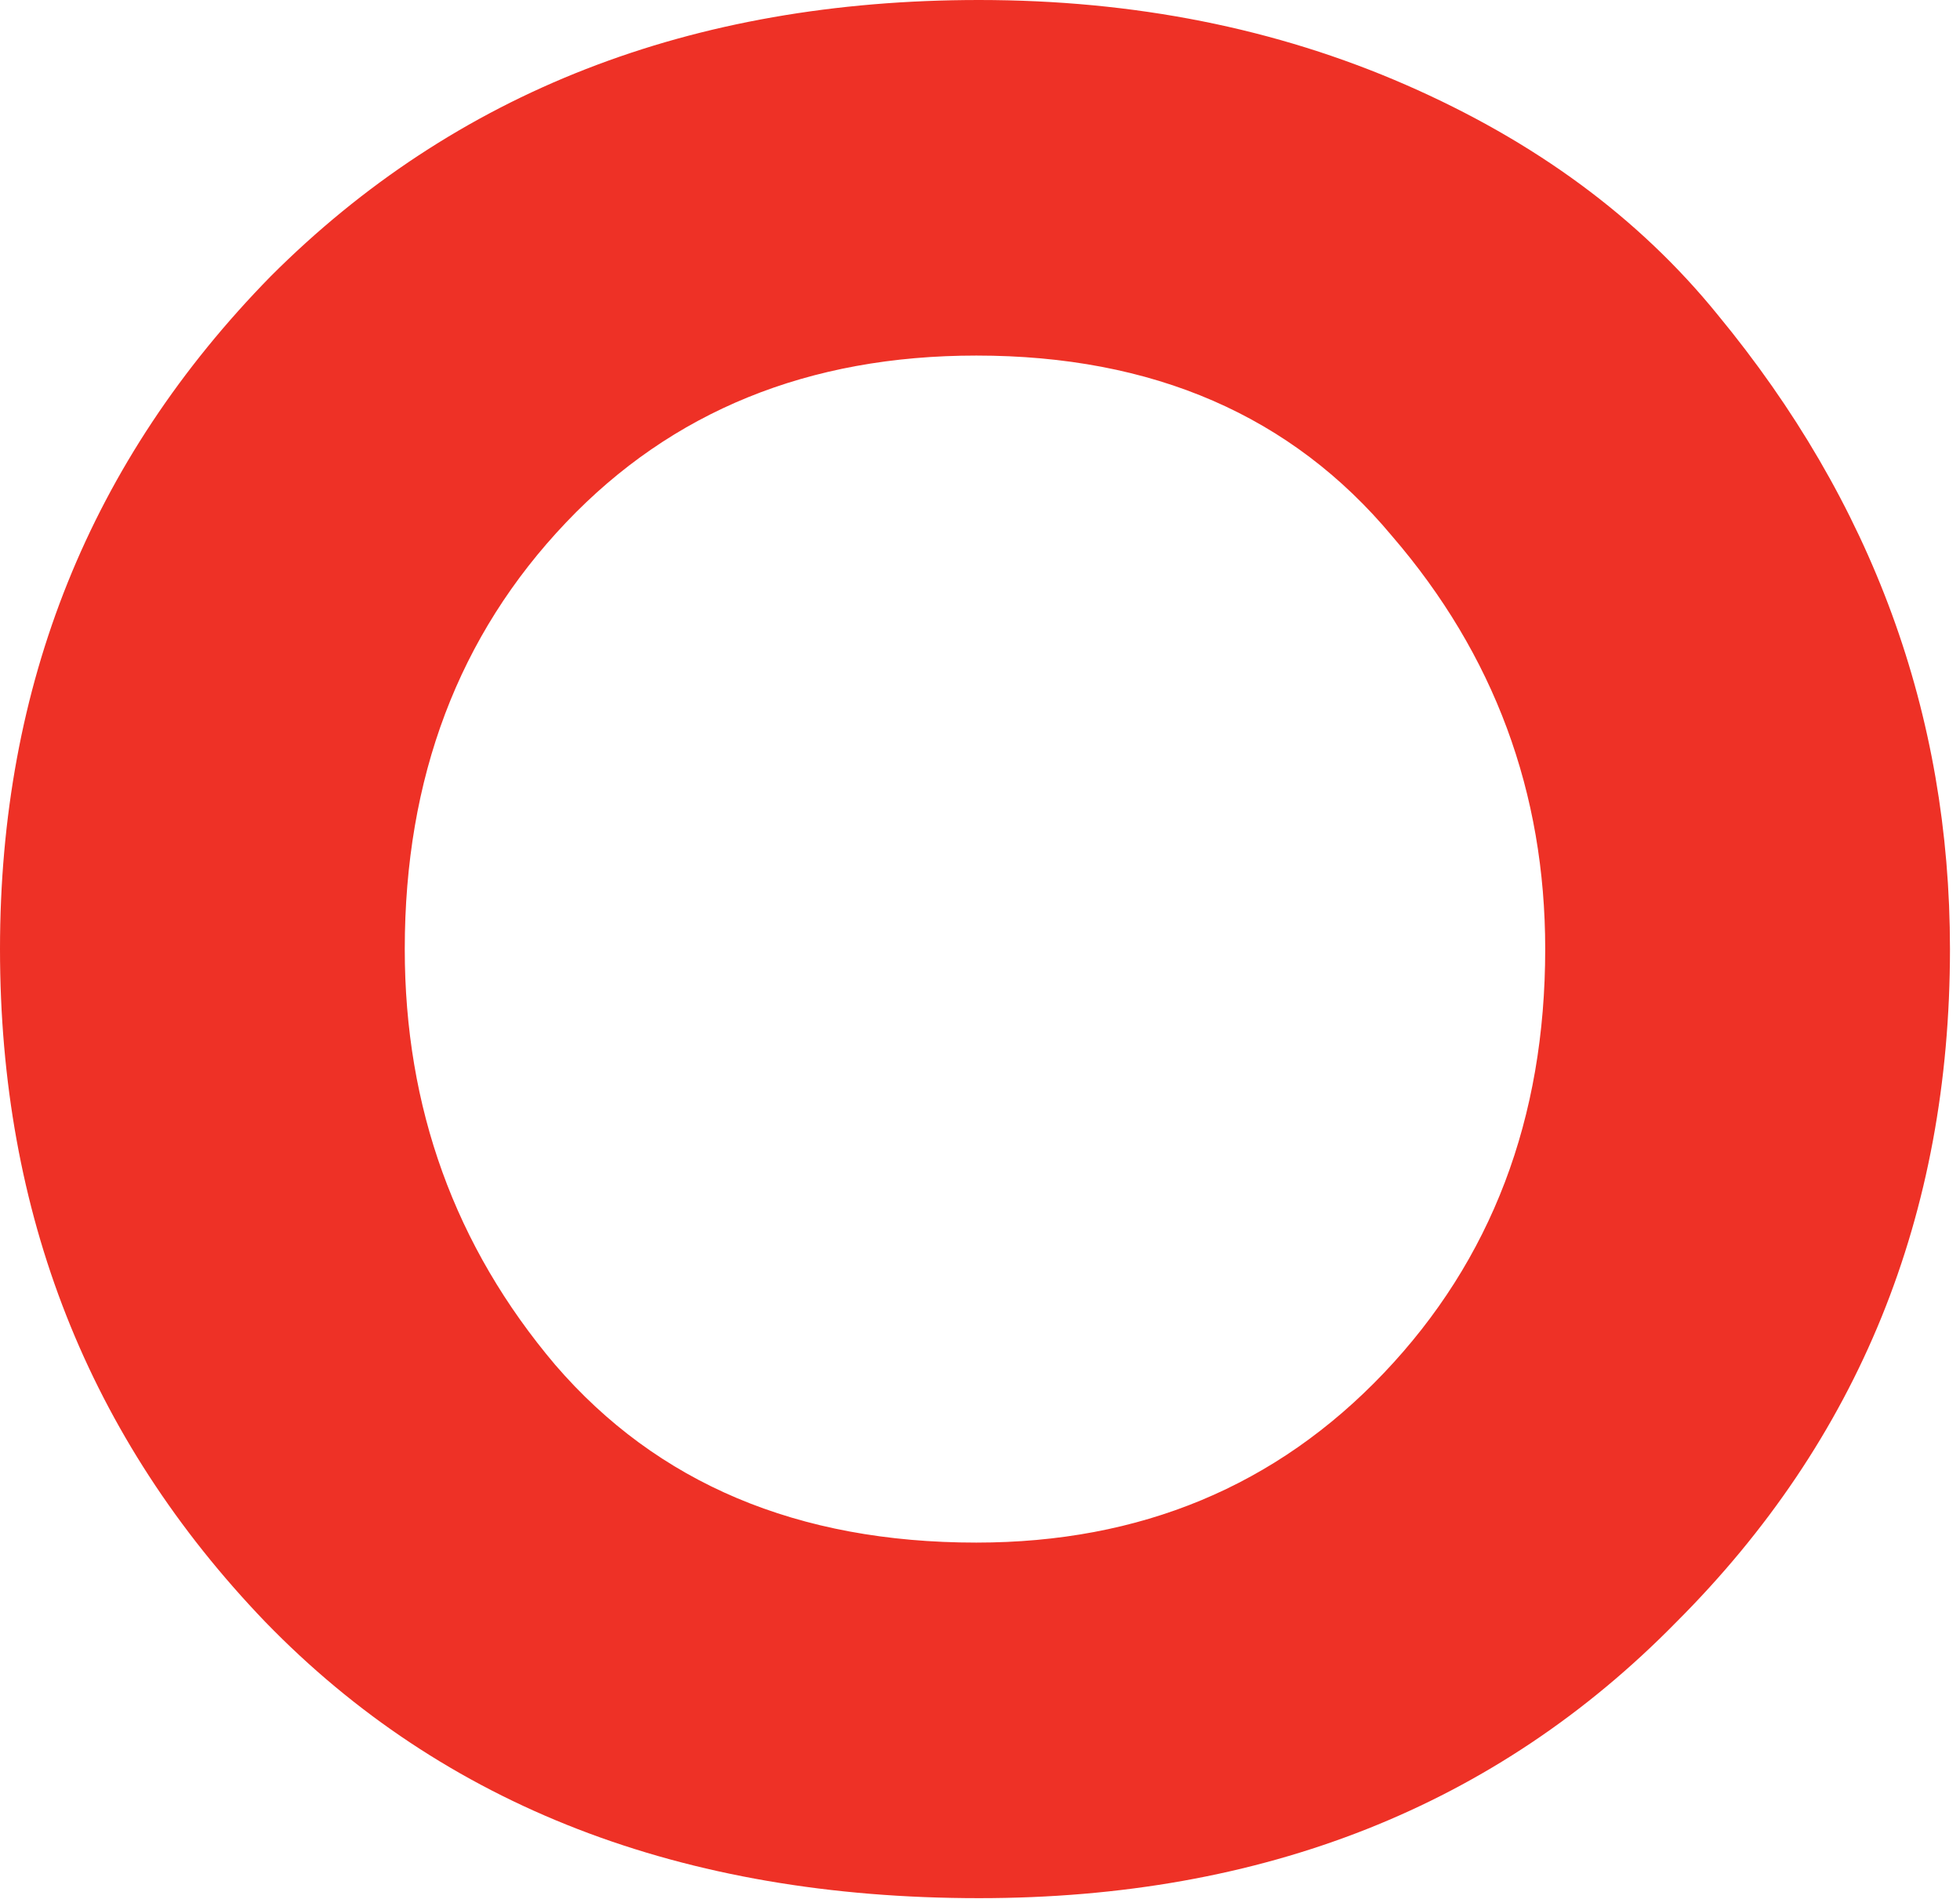 <svg width="129" height="125" viewBox="0 0 129 125" fill="none" xmlns="http://www.w3.org/2000/svg">
<path d="M26.64 62.46C26.64 72.9 29.94 82.02 36.54 89.82C43.26 97.62 52.5 101.52 64.26 101.52C75.06 101.52 84 97.8 91.08 90.36C98.16 82.92 101.7 73.62 101.7 62.46C101.7 52.14 98.34 43.08 91.62 35.28C85.02 27.36 75.9 23.4 64.26 23.4C53.22 23.4 44.22 27.06 37.26 34.38C30.18 41.82 26.64 51.18 26.64 62.46ZM0 62.46C0 45.06 5.94 30.3 17.82 18.18C29.94 6.06 45.48 0 64.44 0C74.64 0 84 1.86 92.52 5.58C101.04 9.3 107.88 14.34 113.04 20.7C123.24 33.06 128.34 46.98 128.34 62.46C128.34 79.98 122.34 94.74 110.34 106.74C98.46 118.86 83.16 124.92 64.44 124.92C44.88 124.92 29.22 118.86 17.46 106.74C5.82 94.62 0 79.86 0 62.46Z" fill="#EE3126"/>
</svg>
